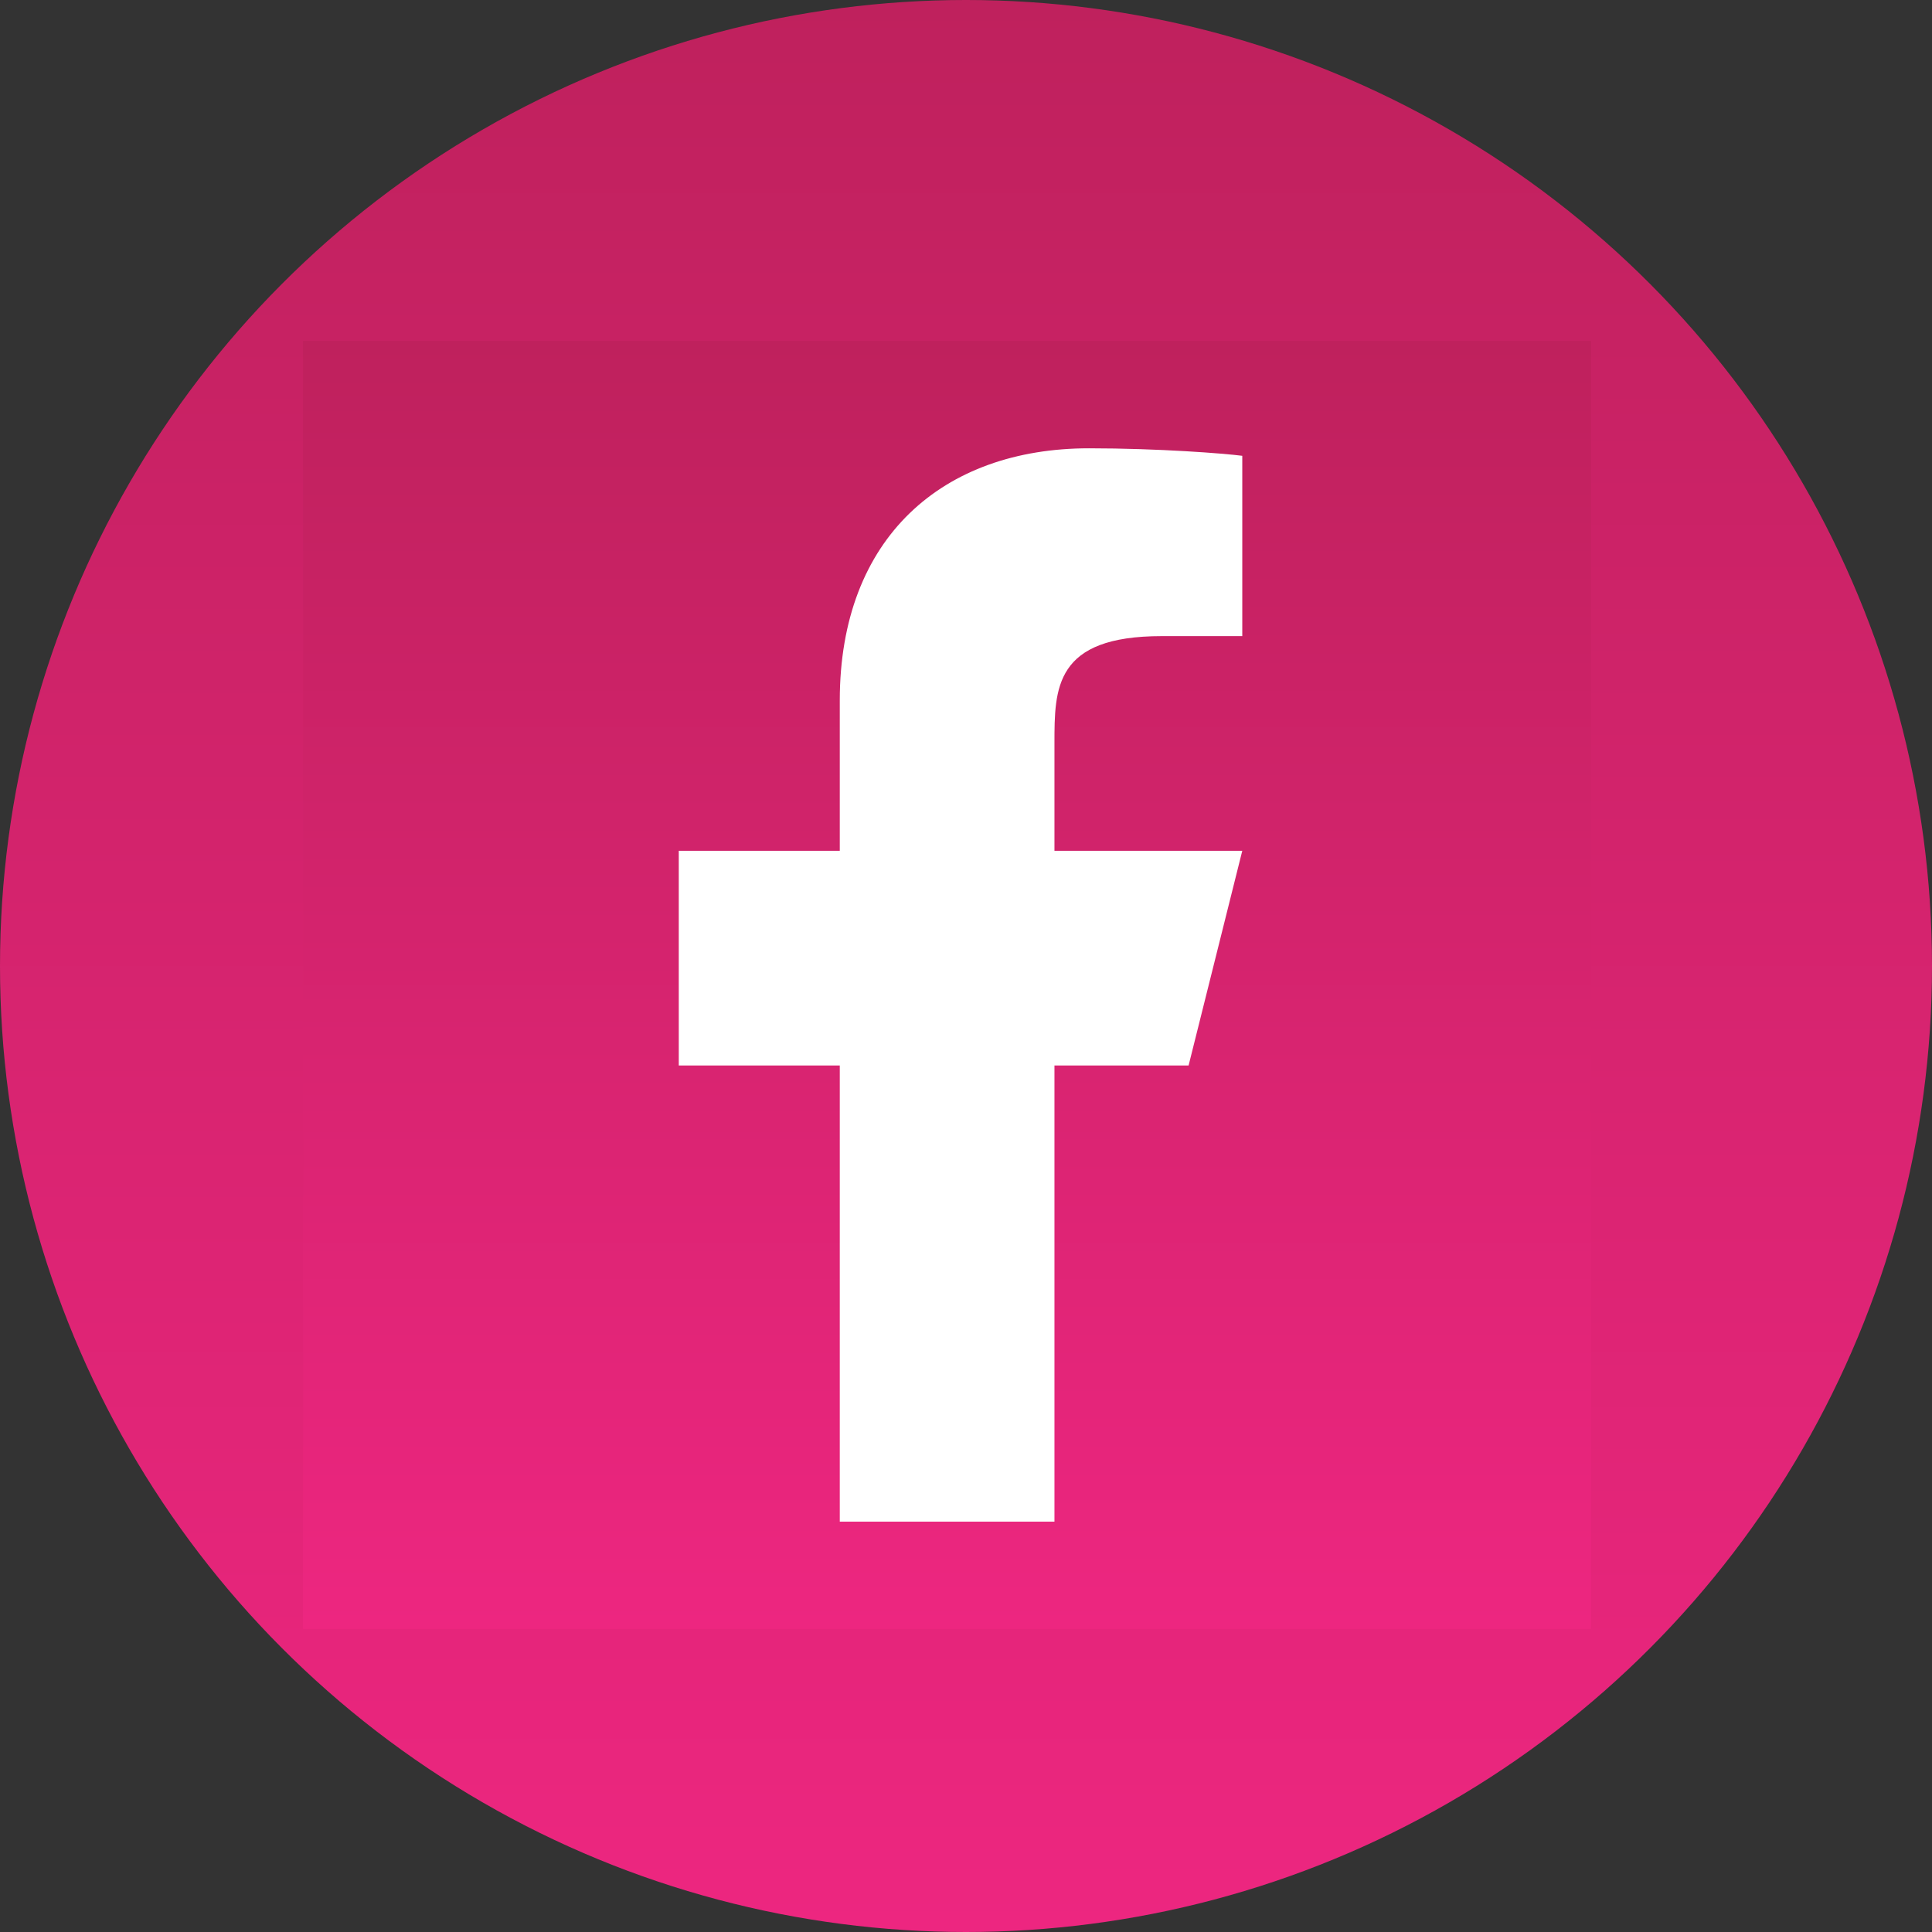 <svg width="51" height="51" viewBox="0 0 51 51" fill="none" xmlns="http://www.w3.org/2000/svg">
<rect x="0" y="0" width="51" height="51" fill="#333333" stroke="none"/>
<circle cx="25.5" cy="25.5" r="25.5" fill="url(#paint0_linear_244_463)"/>
<rect width="34" height="34" transform="translate(8 9)" fill="url(#paint1_linear_244_463)"/>
<path d="M27.835 28.126H31.376L32.793 22.459H27.835V19.626C27.835 18.166 27.835 16.792 30.668 16.792H32.793V12.032C32.331 11.971 30.587 11.834 28.746 11.834C24.899 11.834 22.168 14.181 22.168 18.492V22.459H17.918V28.126H22.168V40.167H27.835V28.126Z" fill="white"/>
<defs>
<linearGradient id="paint0_linear_244_463" x1="25.5" y1="0" x2="25.5" y2="51" gradientUnits="userSpaceOnUse">
<stop stop-color="#BF215D"/>
<stop offset="1" stop-color="#ED2680"/>
</linearGradient>
<linearGradient id="paint1_linear_244_463" x1="17" y1="0" x2="17" y2="34" gradientUnits="userSpaceOnUse">
<stop stop-color="#BF215D"/>
<stop offset="1" stop-color="#ED2680"/>
</linearGradient>
</defs>
</svg>
